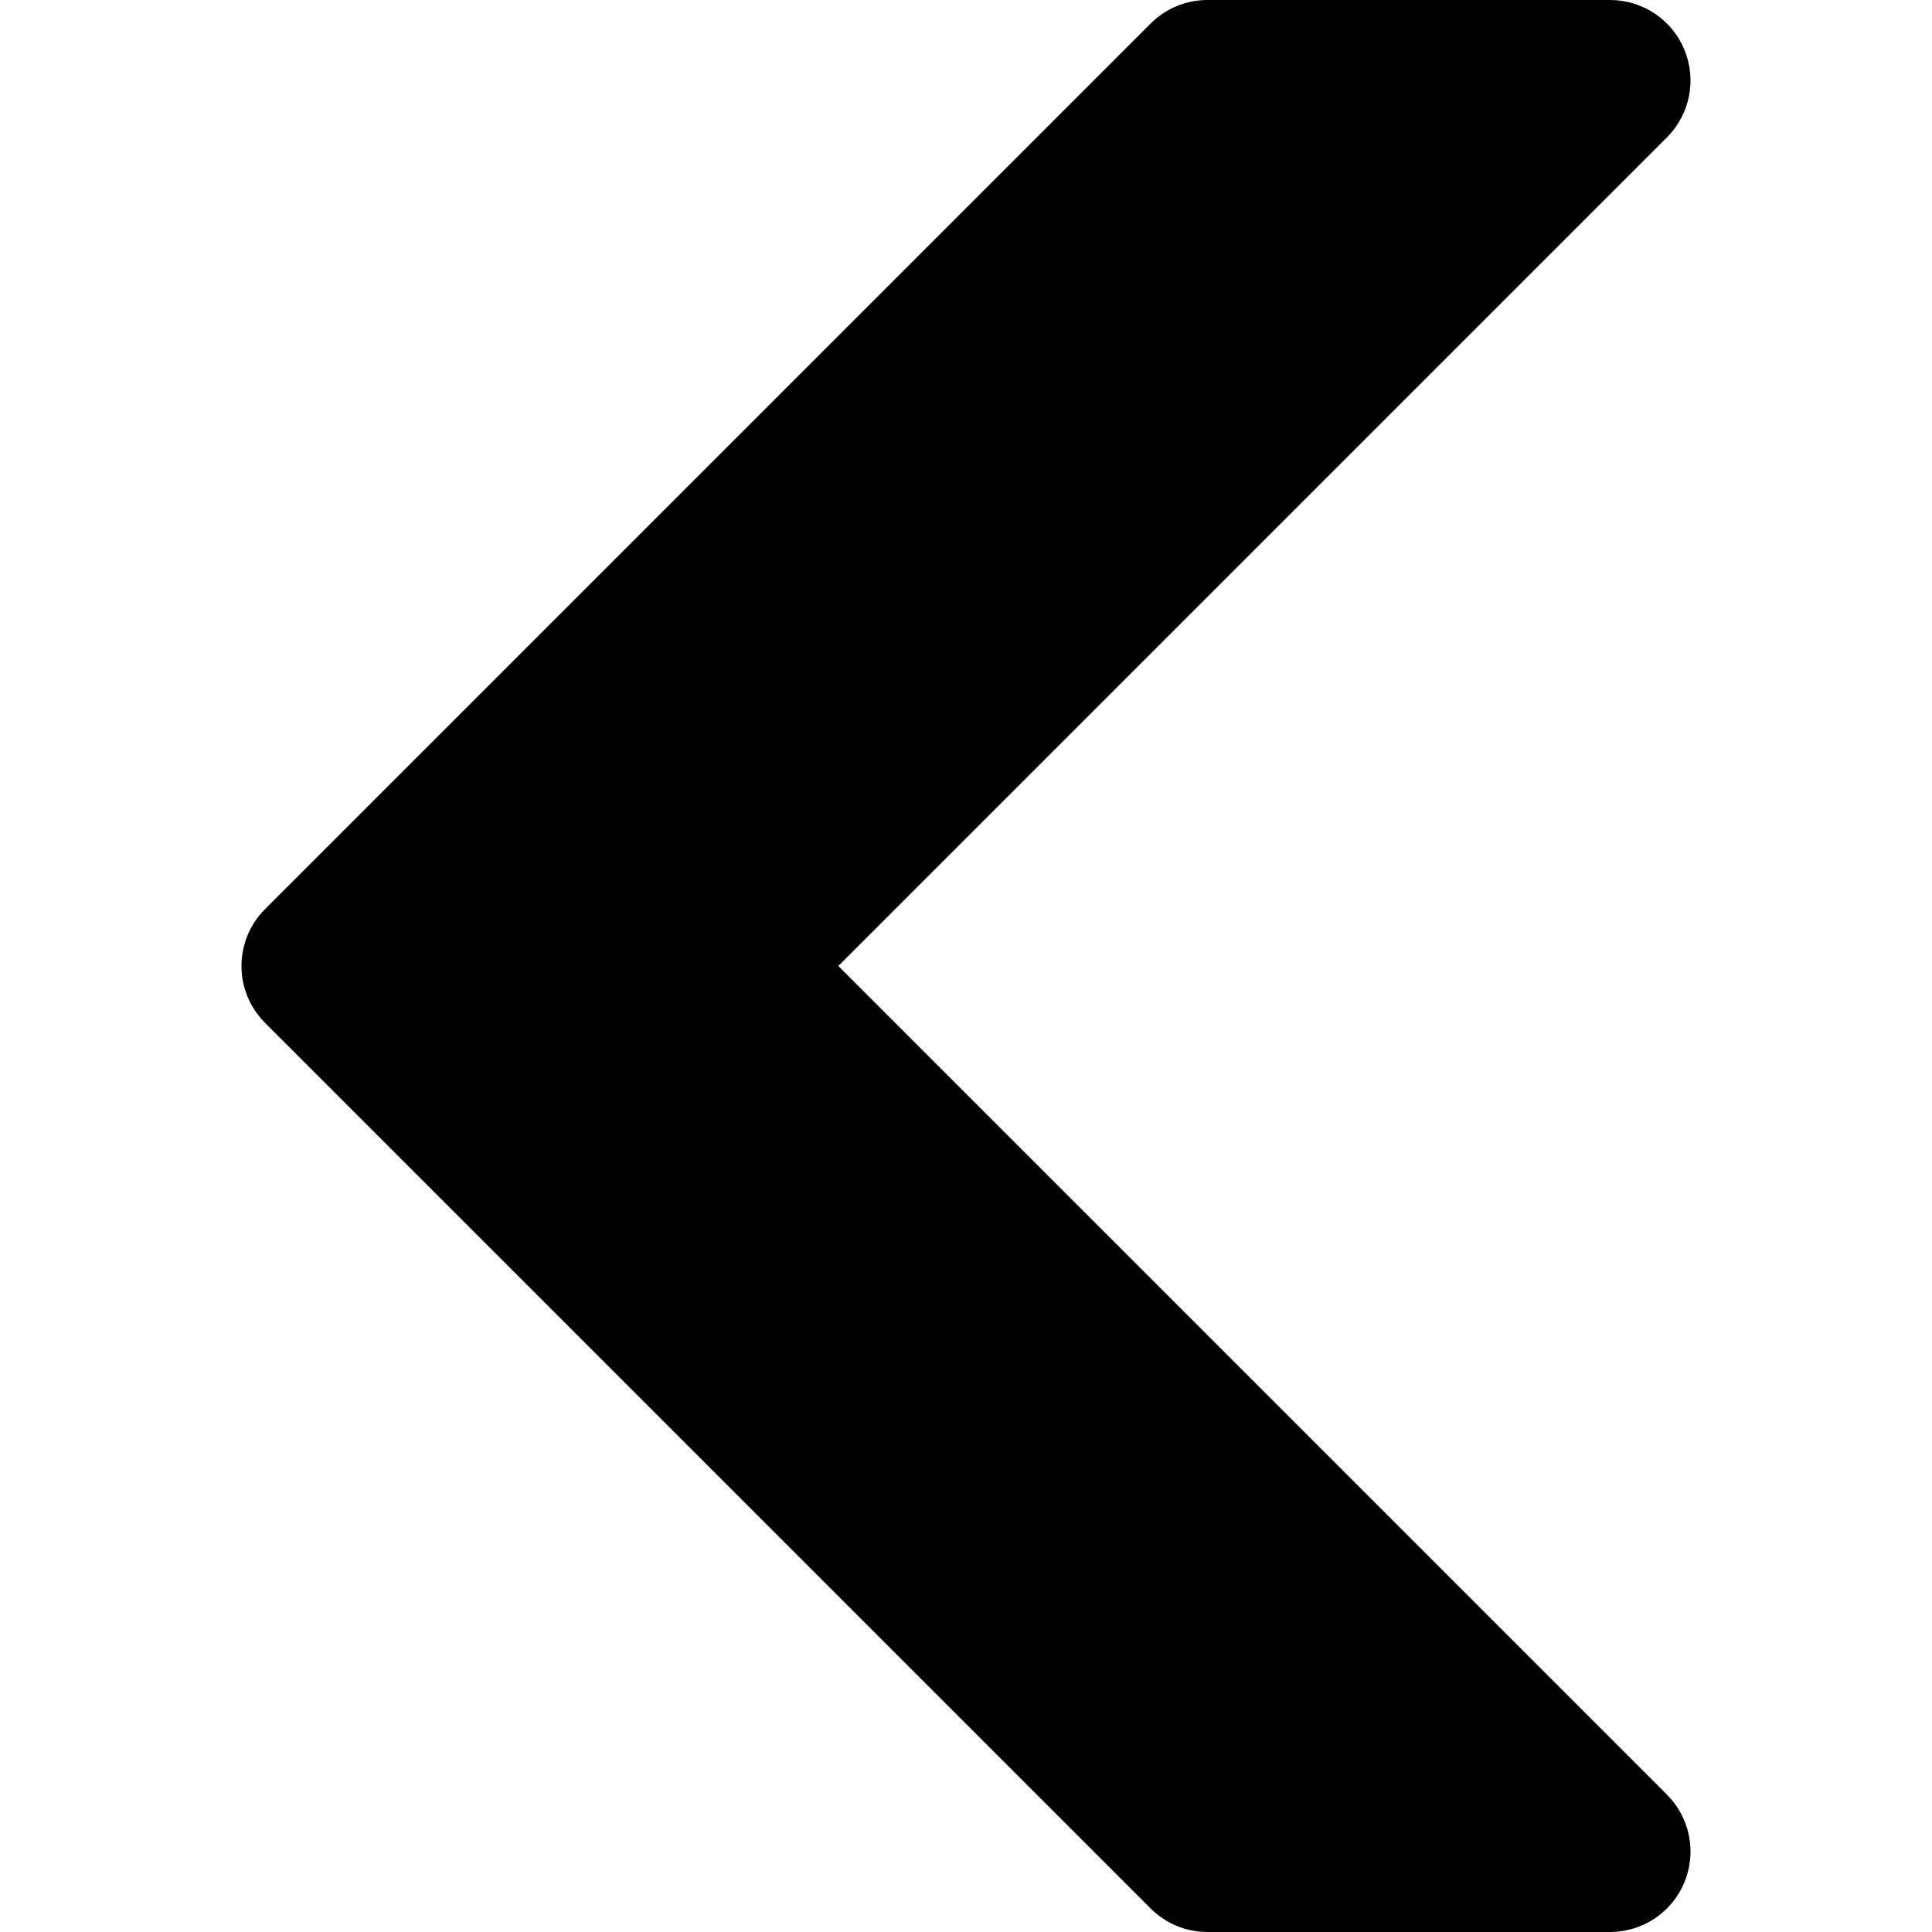 <?xml version="1.0" encoding="iso-8859-1"?>
<!-- Uploaded to: SVG Repo, www.svgrepo.com, Generator: SVG Repo Mixer Tools -->
<svg fill="#000000" height="800px" width="800px" version="1.1" id="Layer_1" xmlns="http://www.w3.org/2000/svg" xmlns:xlink="http://www.w3.org/1999/xlink" 
	 viewBox="0 0 512 512" xml:space="preserve">
<g>
	<g>
		<path d="M441.751,475.584L222.166,256L441.75,36.416c6.101-6.101,7.936-15.275,4.629-23.253C443.094,5.184,435.286,0,426.667,0
			H320.001c-5.675,0-11.093,2.24-15.083,6.251L70.251,240.917c-8.341,8.341-8.341,21.824,0,30.165l234.667,234.667
			c3.989,4.011,9.408,6.251,15.083,6.251h106.667c8.619,0,16.427-5.184,19.712-13.163
			C449.687,490.858,447.852,481.685,441.751,475.584z"/>
	</g>
</g>
</svg>